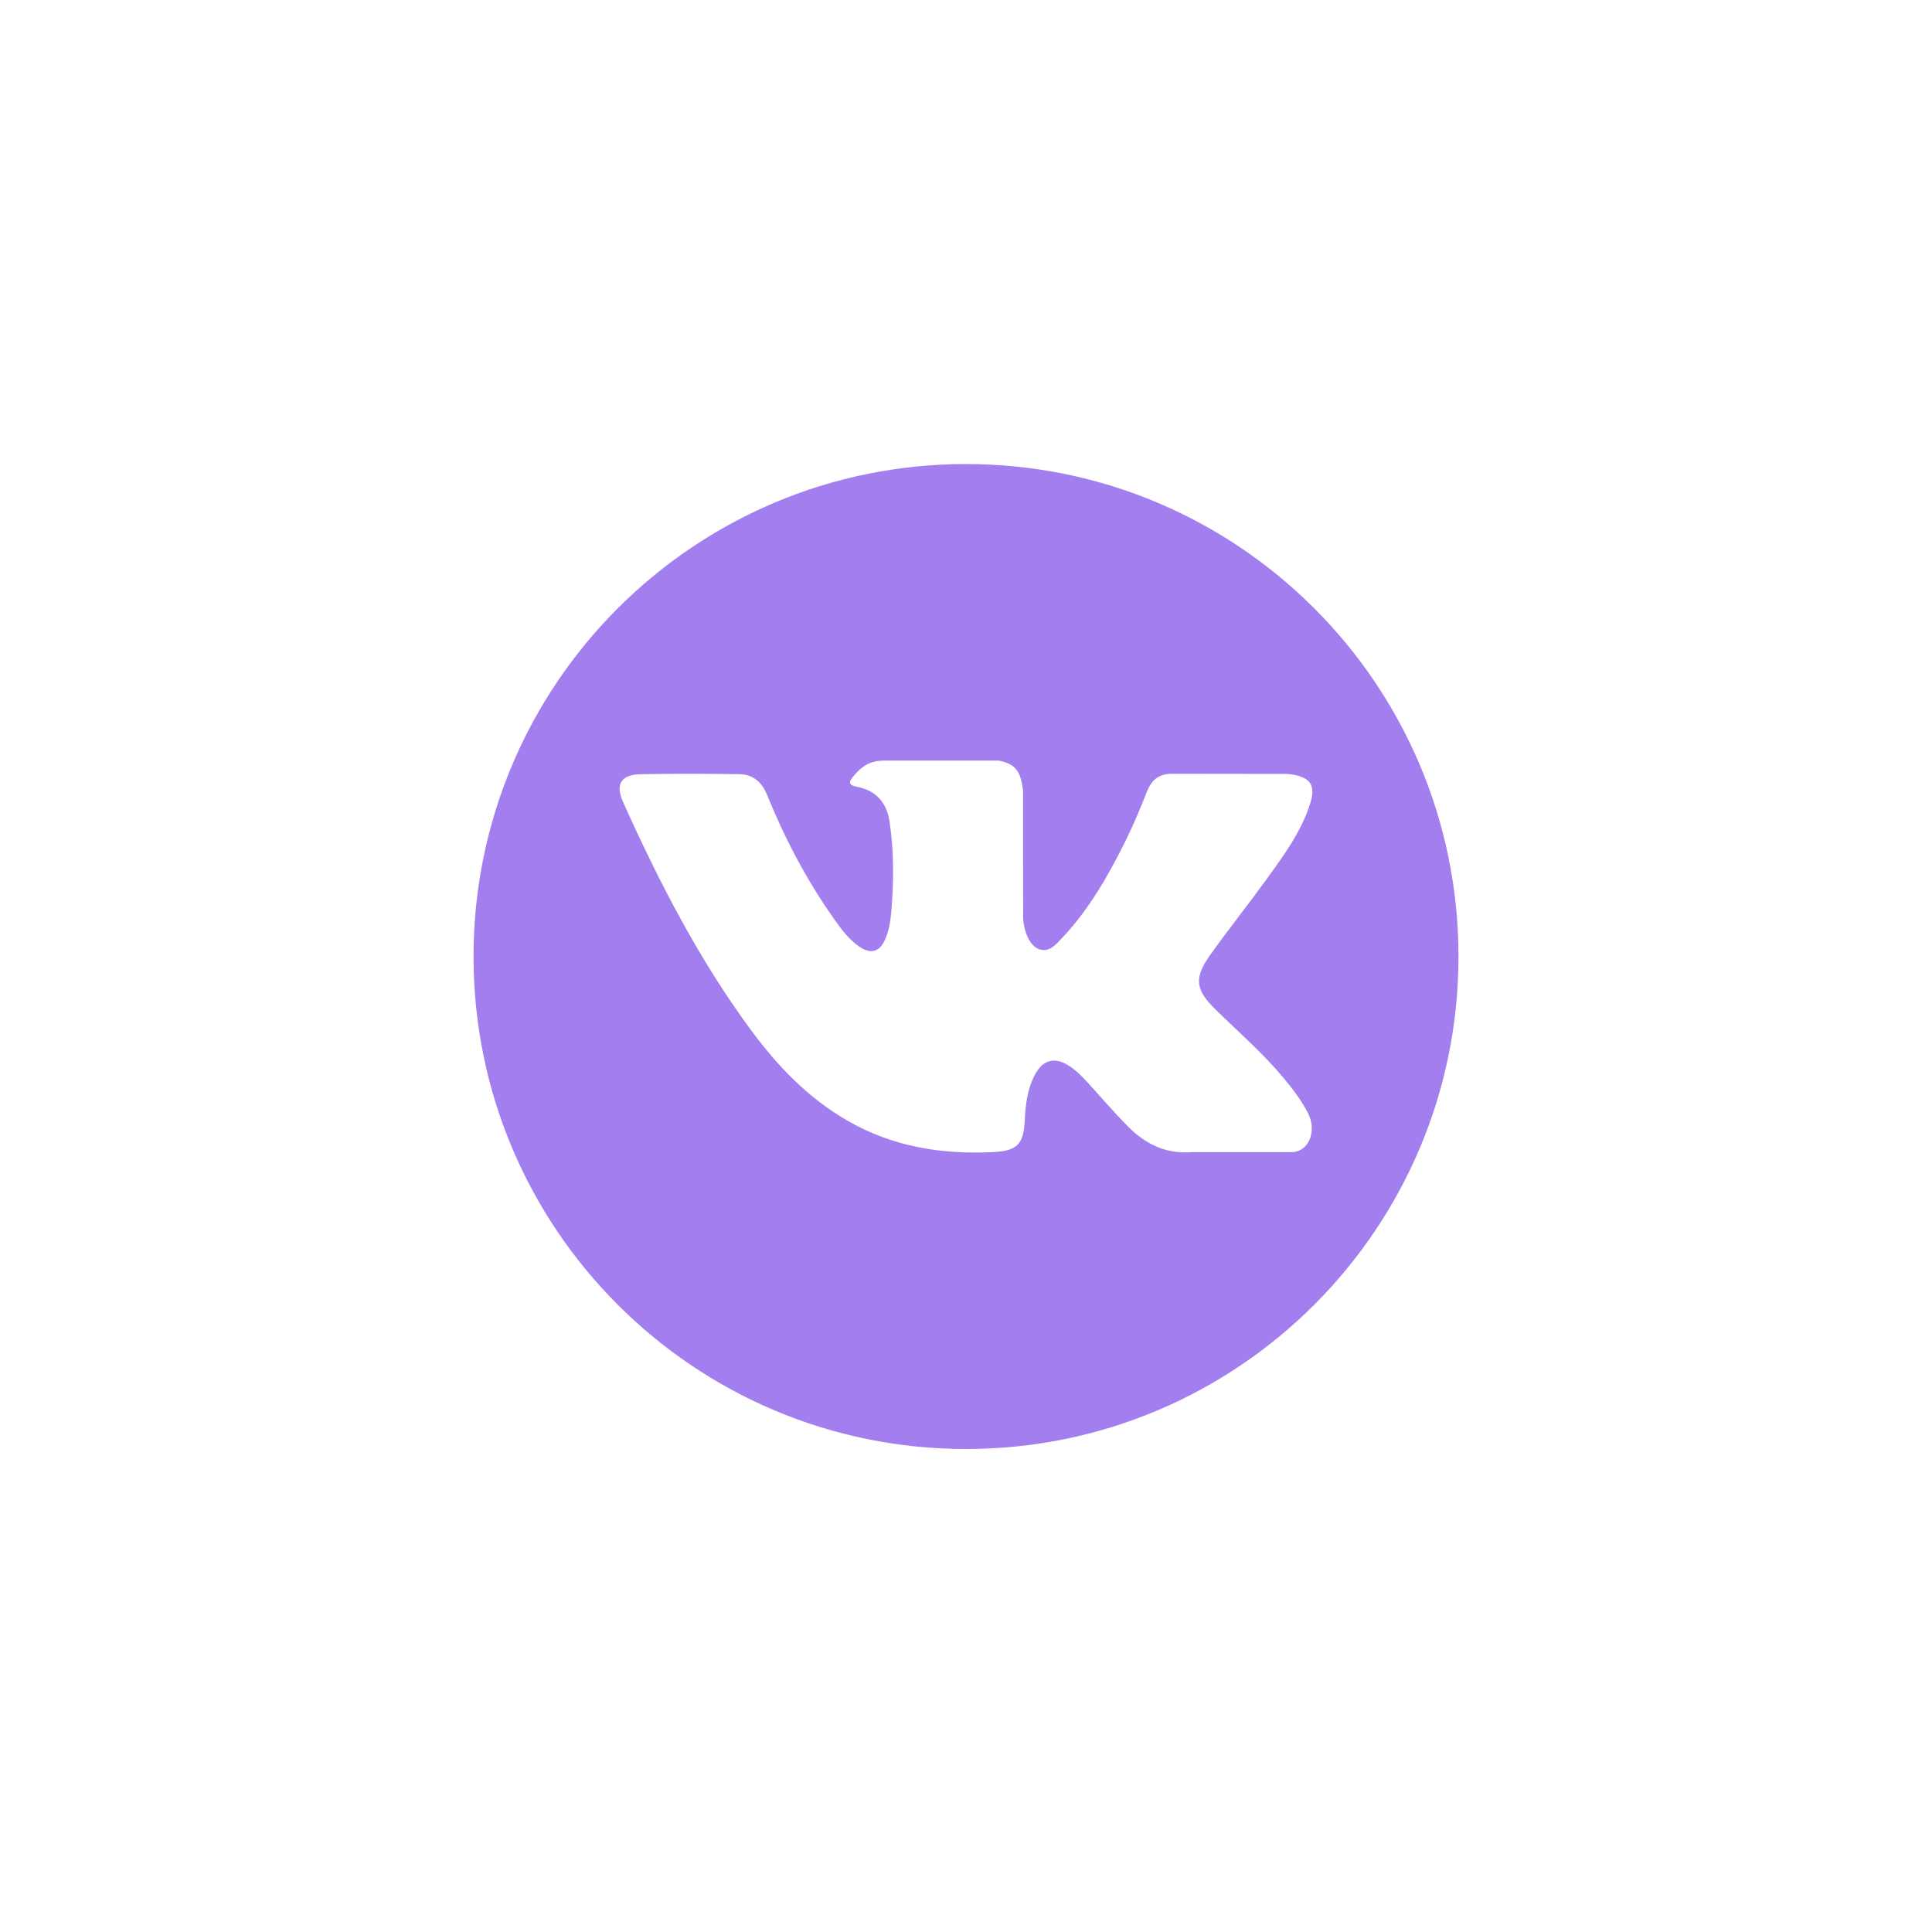 <?xml version="1.0" encoding="UTF-8"?> <svg xmlns="http://www.w3.org/2000/svg" width="204" height="204" viewBox="0 0 204 204" fill="none"><g filter="url(#filter0_d_364_28)"><g filter="url(#filter1_d_364_28)" data-figma-bg-blur-radius="4"><rect width="116" height="116" rx="58" transform="matrix(1 0 0 -1 44 159)" fill="url(#paint0_linear_364_28)" shape-rendering="crispEdges"></rect><rect x="2.9" y="-2.9" width="110.2" height="110.2" rx="55.1" transform="matrix(1 0 0 -1 44 153.2)" stroke="url(#paint1_linear_364_28)" stroke-width="5.8" shape-rendering="crispEdges"></rect></g></g><g clip-path="url(#clip1_364_28)"><path d="M102 49C73.282 49 50 72.281 50 101C50 129.719 73.282 153 102 153C130.718 153 154 129.719 154 101C154 72.281 130.718 49 102 49ZM128.377 106.624C130.801 108.991 133.365 111.219 135.541 113.831C136.505 114.987 137.413 116.181 138.105 117.525C139.092 119.441 138.201 121.543 136.485 121.656L125.832 121.654C123.081 121.882 120.891 120.772 119.045 118.891C117.572 117.392 116.205 115.791 114.785 114.241C114.206 113.604 113.595 113.005 112.867 112.534C111.415 111.589 110.153 111.879 109.321 113.396C108.473 114.94 108.279 116.651 108.199 118.369C108.083 120.881 107.325 121.537 104.805 121.655C99.419 121.907 94.309 121.09 89.559 118.375C85.37 115.98 82.127 112.6 79.301 108.773C73.798 101.313 69.584 93.125 65.797 84.701C64.945 82.805 65.569 81.79 67.661 81.75C71.138 81.683 74.615 81.692 78.092 81.747C79.507 81.769 80.444 82.579 80.987 83.914C82.866 88.537 85.17 92.935 88.056 97.014C88.825 98.101 89.61 99.184 90.729 99.951C91.963 100.798 92.903 100.518 93.485 99.14C93.858 98.265 94.018 97.328 94.099 96.39C94.376 93.176 94.409 89.963 93.93 86.761C93.632 84.758 92.505 83.464 90.508 83.085C89.491 82.893 89.64 82.516 90.135 81.935C90.994 80.931 91.798 80.31 93.406 80.31L105.442 80.308C107.339 80.68 107.764 81.531 108.022 83.442L108.033 96.818C108.01 97.557 108.404 99.749 109.732 100.233C110.796 100.584 111.498 99.731 112.134 99.057C115.02 95.994 117.077 92.379 118.919 88.637C119.732 86.987 120.433 85.279 121.114 83.568C121.62 82.303 122.407 81.681 123.835 81.702L135.426 81.716C135.767 81.716 136.114 81.719 136.452 81.778C138.406 82.112 138.941 82.952 138.337 84.858C137.386 87.852 135.537 90.346 133.731 92.846C131.795 95.523 129.729 98.106 127.812 100.795C126.05 103.252 126.19 104.49 128.377 106.624Z" fill="#A27EEE"></path></g><defs><filter id="filter0_d_364_28" x="0" y="0" width="204" height="204" filterUnits="userSpaceOnUse" color-interpolation-filters="sRGB"><feFlood flood-opacity="0" result="BackgroundImageFix"></feFlood><feColorMatrix in="SourceAlpha" type="matrix" values="0 0 0 0 0 0 0 0 0 0 0 0 0 0 0 0 0 0 127 0" result="hardAlpha"></feColorMatrix><feOffset dy="1"></feOffset><feGaussianBlur stdDeviation="22"></feGaussianBlur><feComposite in2="hardAlpha" operator="out"></feComposite><feColorMatrix type="matrix" values="0 0 0 0 0.9 0 0 0 0 0.9 0 0 0 0 0.9 0 0 0 0.15 0"></feColorMatrix><feBlend mode="normal" in2="BackgroundImageFix" result="effect1_dropShadow_364_28"></feBlend><feBlend mode="normal" in="SourceGraphic" in2="effect1_dropShadow_364_28" result="shape"></feBlend></filter><filter id="filter1_d_364_28" x="40" y="39" width="124" height="128" filterUnits="userSpaceOnUse" color-interpolation-filters="sRGB"><feFlood flood-opacity="0" result="BackgroundImageFix"></feFlood><feColorMatrix in="SourceAlpha" type="matrix" values="0 0 0 0 0 0 0 0 0 0 0 0 0 0 0 0 0 0 127 0" result="hardAlpha"></feColorMatrix><feOffset dy="4"></feOffset><feGaussianBlur stdDeviation="2"></feGaussianBlur><feComposite in2="hardAlpha" operator="out"></feComposite><feColorMatrix type="matrix" values="0 0 0 0 0 0 0 0 0 0 0 0 0 0 0 0 0 0 0.25 0"></feColorMatrix><feBlend mode="normal" in2="BackgroundImageFix" result="effect1_dropShadow_364_28"></feBlend><feBlend mode="normal" in="SourceGraphic" in2="effect1_dropShadow_364_28" result="shape"></feBlend></filter><clipPath id="bgblur_0_364_28_clip_path" transform="translate(-40 -39)"><rect width="116" height="116" rx="58" transform="matrix(1 0 0 -1 44 159)"></rect></clipPath><linearGradient id="paint0_linear_364_28" x1="-17.4" y1="127.6" x2="116" y2="-9.93907e-07" gradientUnits="userSpaceOnUse"><stop stop-color="white" stop-opacity="0.6"></stop><stop offset="1" stop-color="white"></stop></linearGradient><linearGradient id="paint1_linear_364_28" x1="104.4" y1="127.6" x2="7.00056e-07" y2="2.9" gradientUnits="userSpaceOnUse"><stop stop-color="white" stop-opacity="0"></stop><stop offset="1" stop-color="white"></stop></linearGradient><clipPath id="clip1_364_28"><rect width="104" height="104" fill="white" transform="translate(50 49)"></rect></clipPath></defs></svg> 